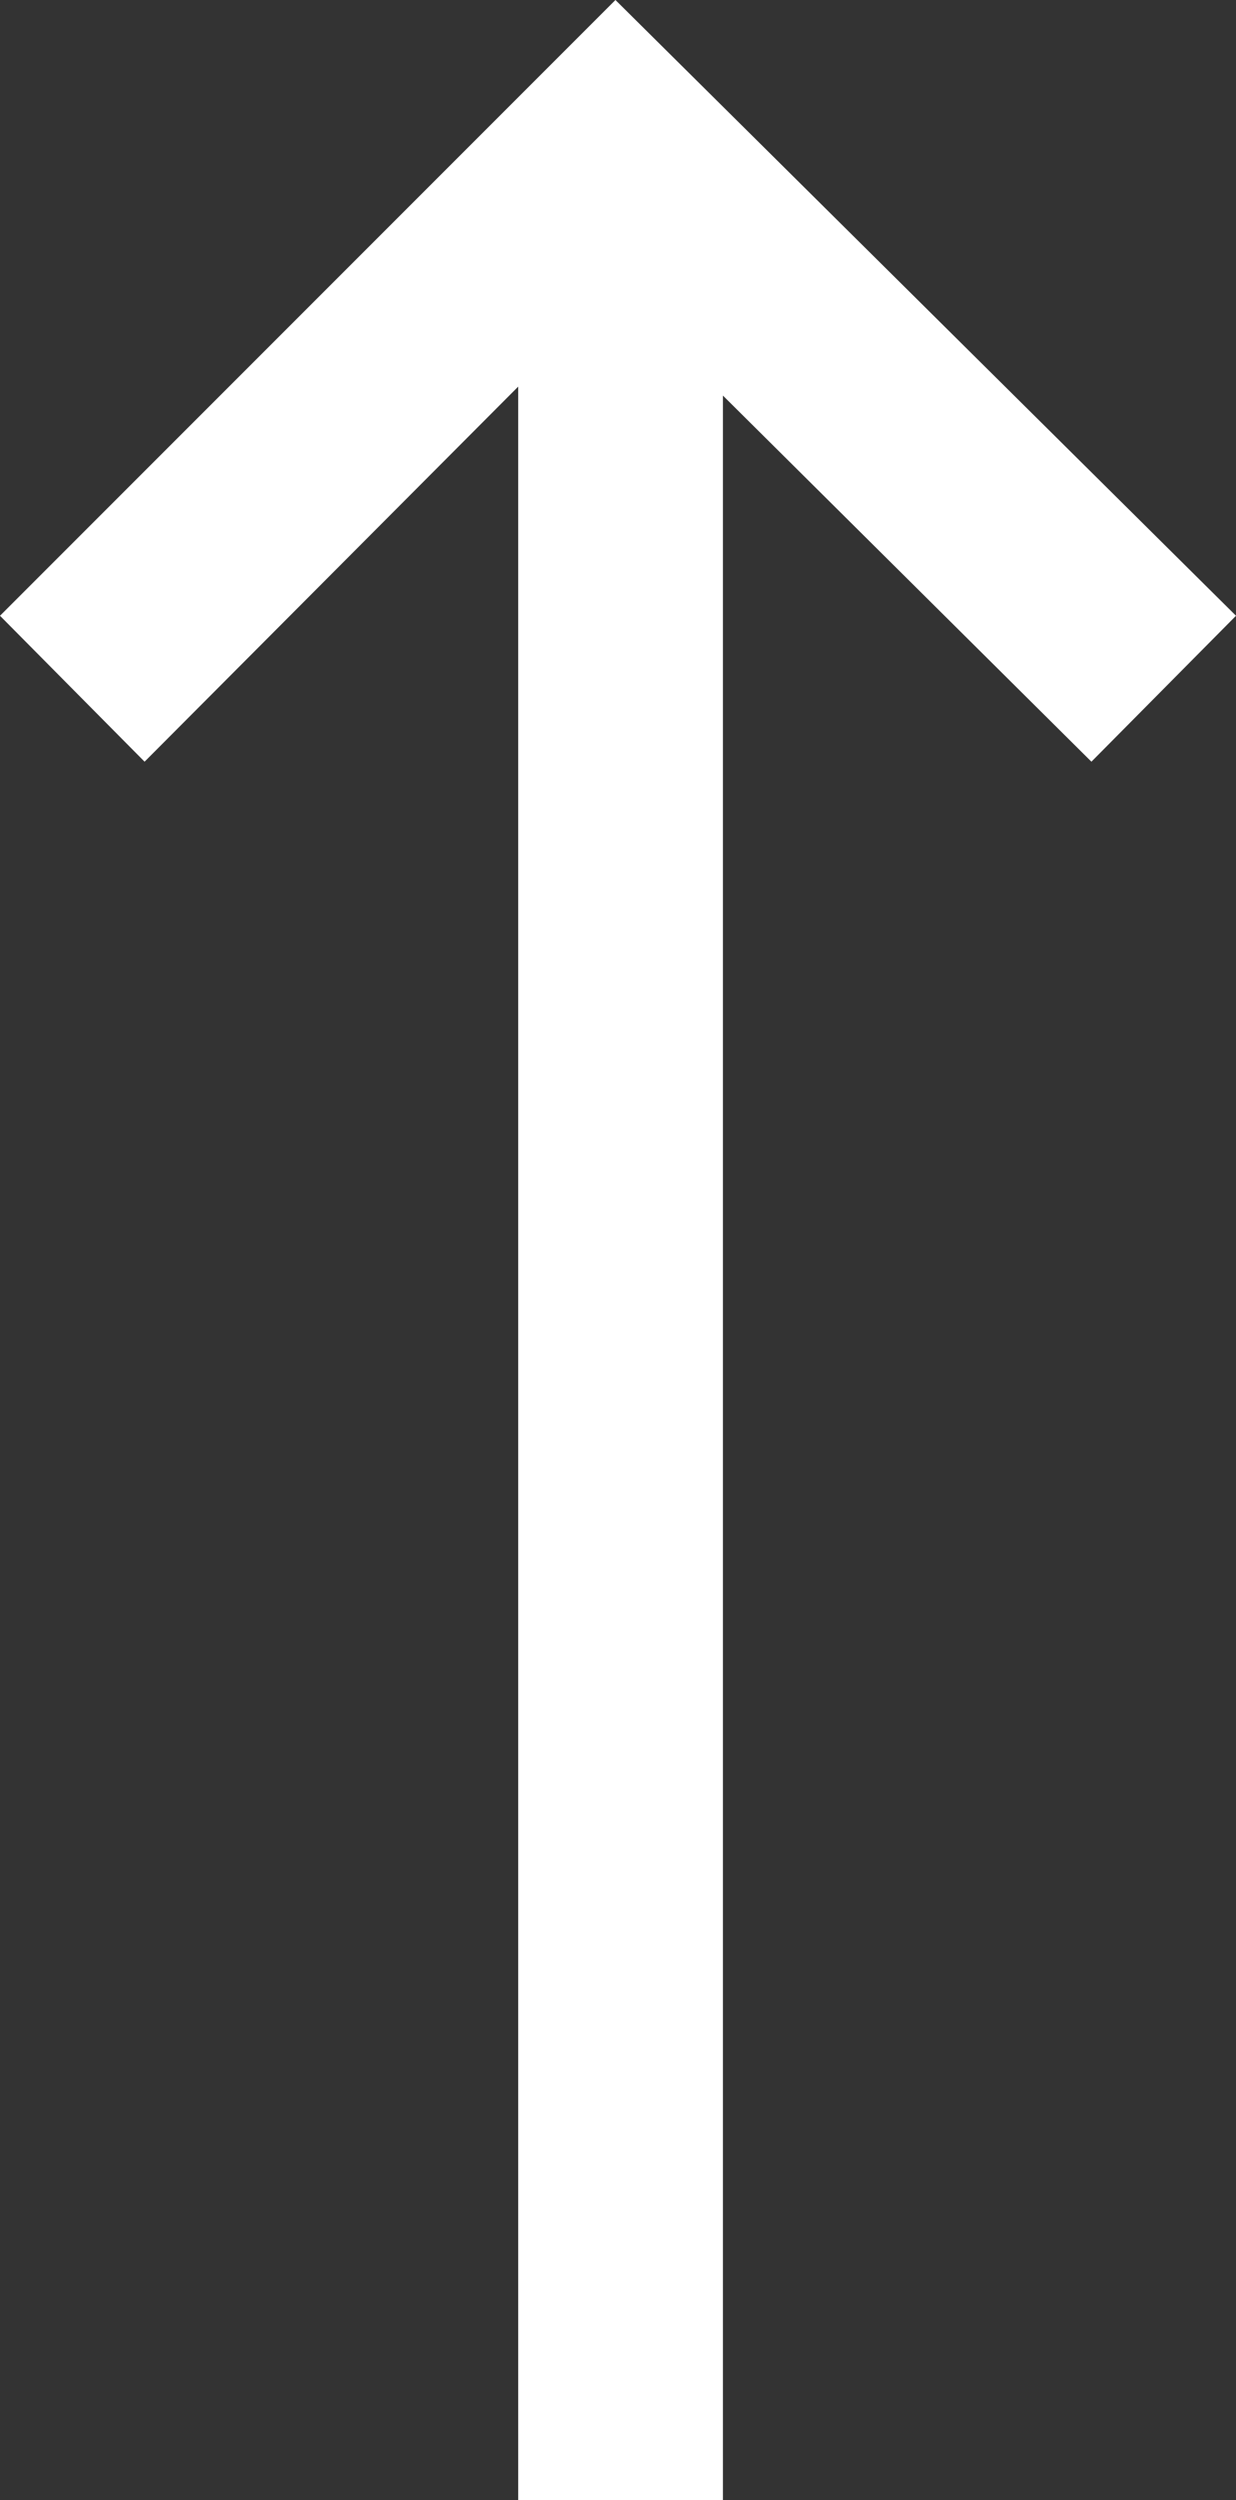 <?xml version="1.0" encoding="utf-8"?>
<!-- Generator: Adobe Illustrator 26.3.1, SVG Export Plug-In . SVG Version: 6.00 Build 0)  -->
<svg version="1.1" id="編集モード" xmlns="http://www.w3.org/2000/svg" xmlns:xlink="http://www.w3.org/1999/xlink" x="0px"
	 y="0px" viewBox="0 0 96.6 195.3" style="enable-background:new 0 0 96.6 195.3;" xml:space="preserve">
<rect x="0" y="0" width="96.6" height="195.3" fill="#333333" stroke="none"/>
<style type="text/css">
	.st0{fill:#FFFFFF;}
</style>
<polygon class="st0" points="85.3,59.5 96.6,48.1 48.1,0 0,48.1 11.3,59.5 40.5,30.2 40.5,195.3 56.5,195.3 56.5,30.9 "/>
</svg>

